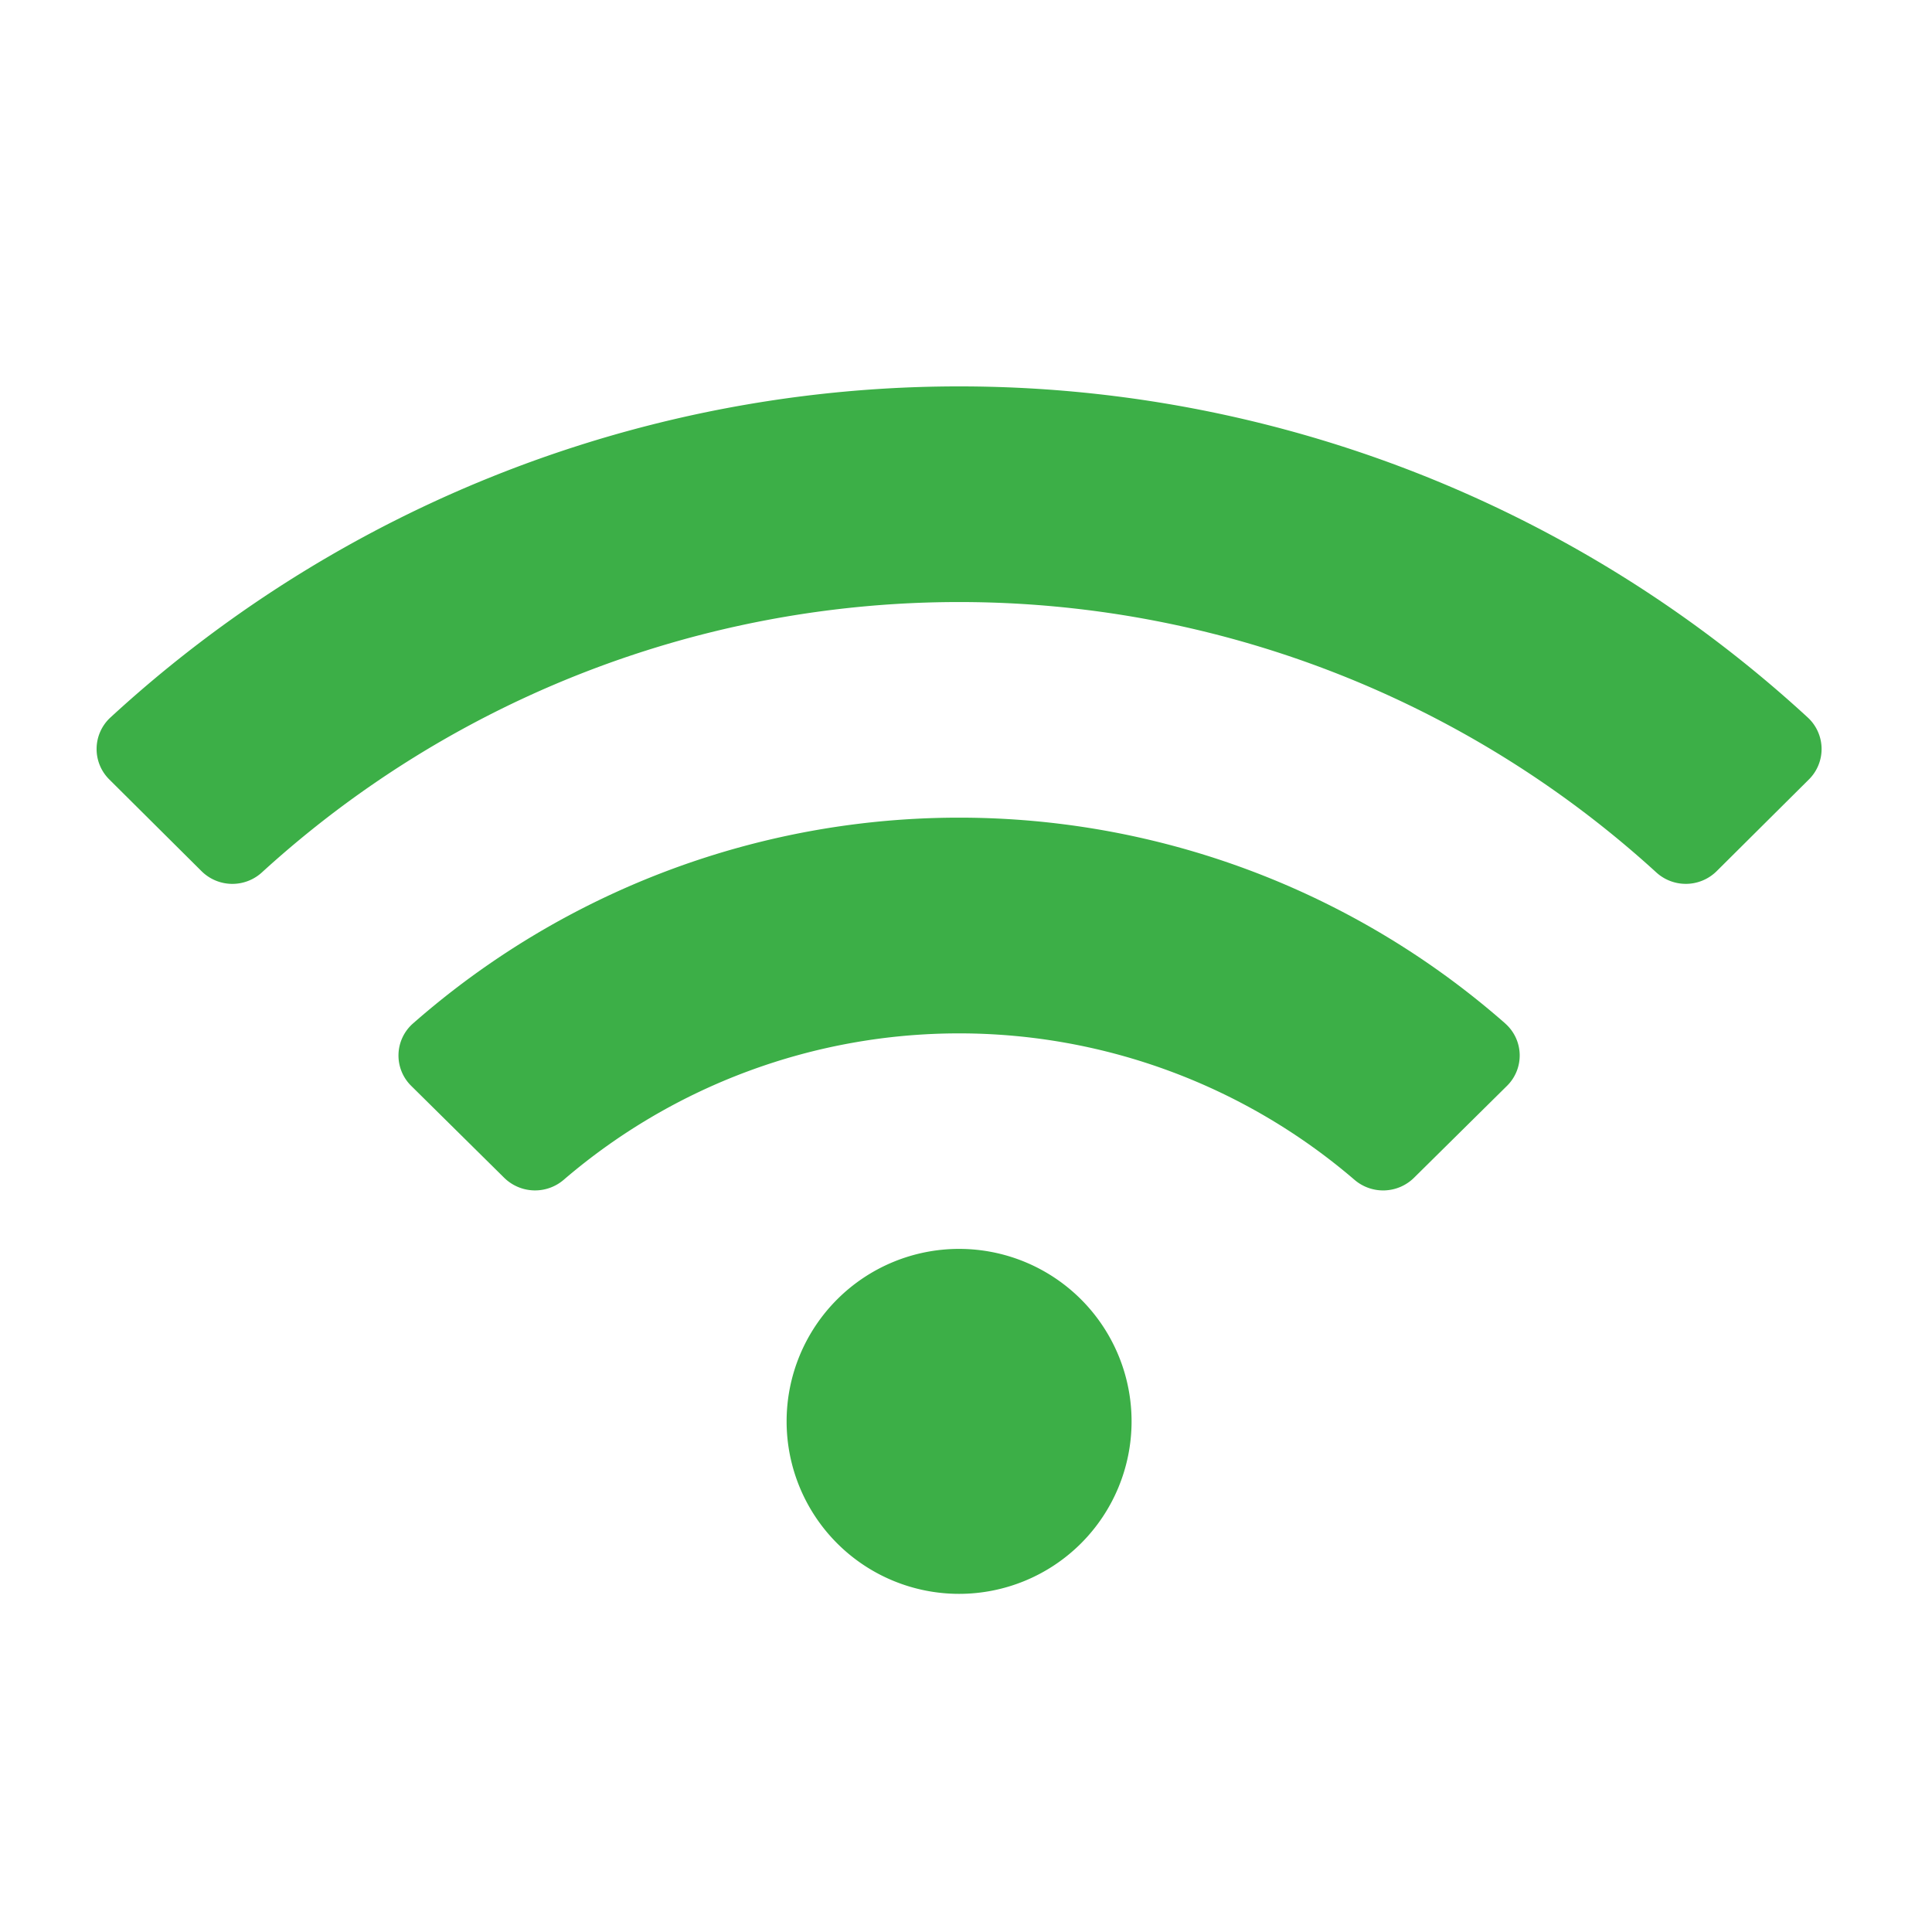 <svg xmlns="http://www.w3.org/2000/svg" width="24" height="24" viewBox="-2 -8 40 40">
  <path id="icon-wifi" d="M35.43,9.107a25.946,25.946,0,0,0-35.146,0,.887.887,0,0,0-.02,1.282l1.911,1.9a.906.906,0,0,0,1.25.021,21.41,21.41,0,0,1,28.864,0,.907.907,0,0,0,1.25-.021l1.911-1.9a.887.887,0,0,0-.02-1.282Zm-17.573,11a3.571,3.571,0,1,0,3.571,3.571A3.571,3.571,0,0,0,17.857,20.107Zm11.31-4.665a17.132,17.132,0,0,0-22.619,0,.882.882,0,0,0-.032,1.292l1.922,1.9a.911.911,0,0,0,1.23.045,12.568,12.568,0,0,1,16.378,0,.91.91,0,0,0,1.23-.045l1.922-1.9A.882.882,0,0,0,29.167,15.443Z" transform="translate(0 -2.25)" fill="#3CAF47"/>
</svg>
